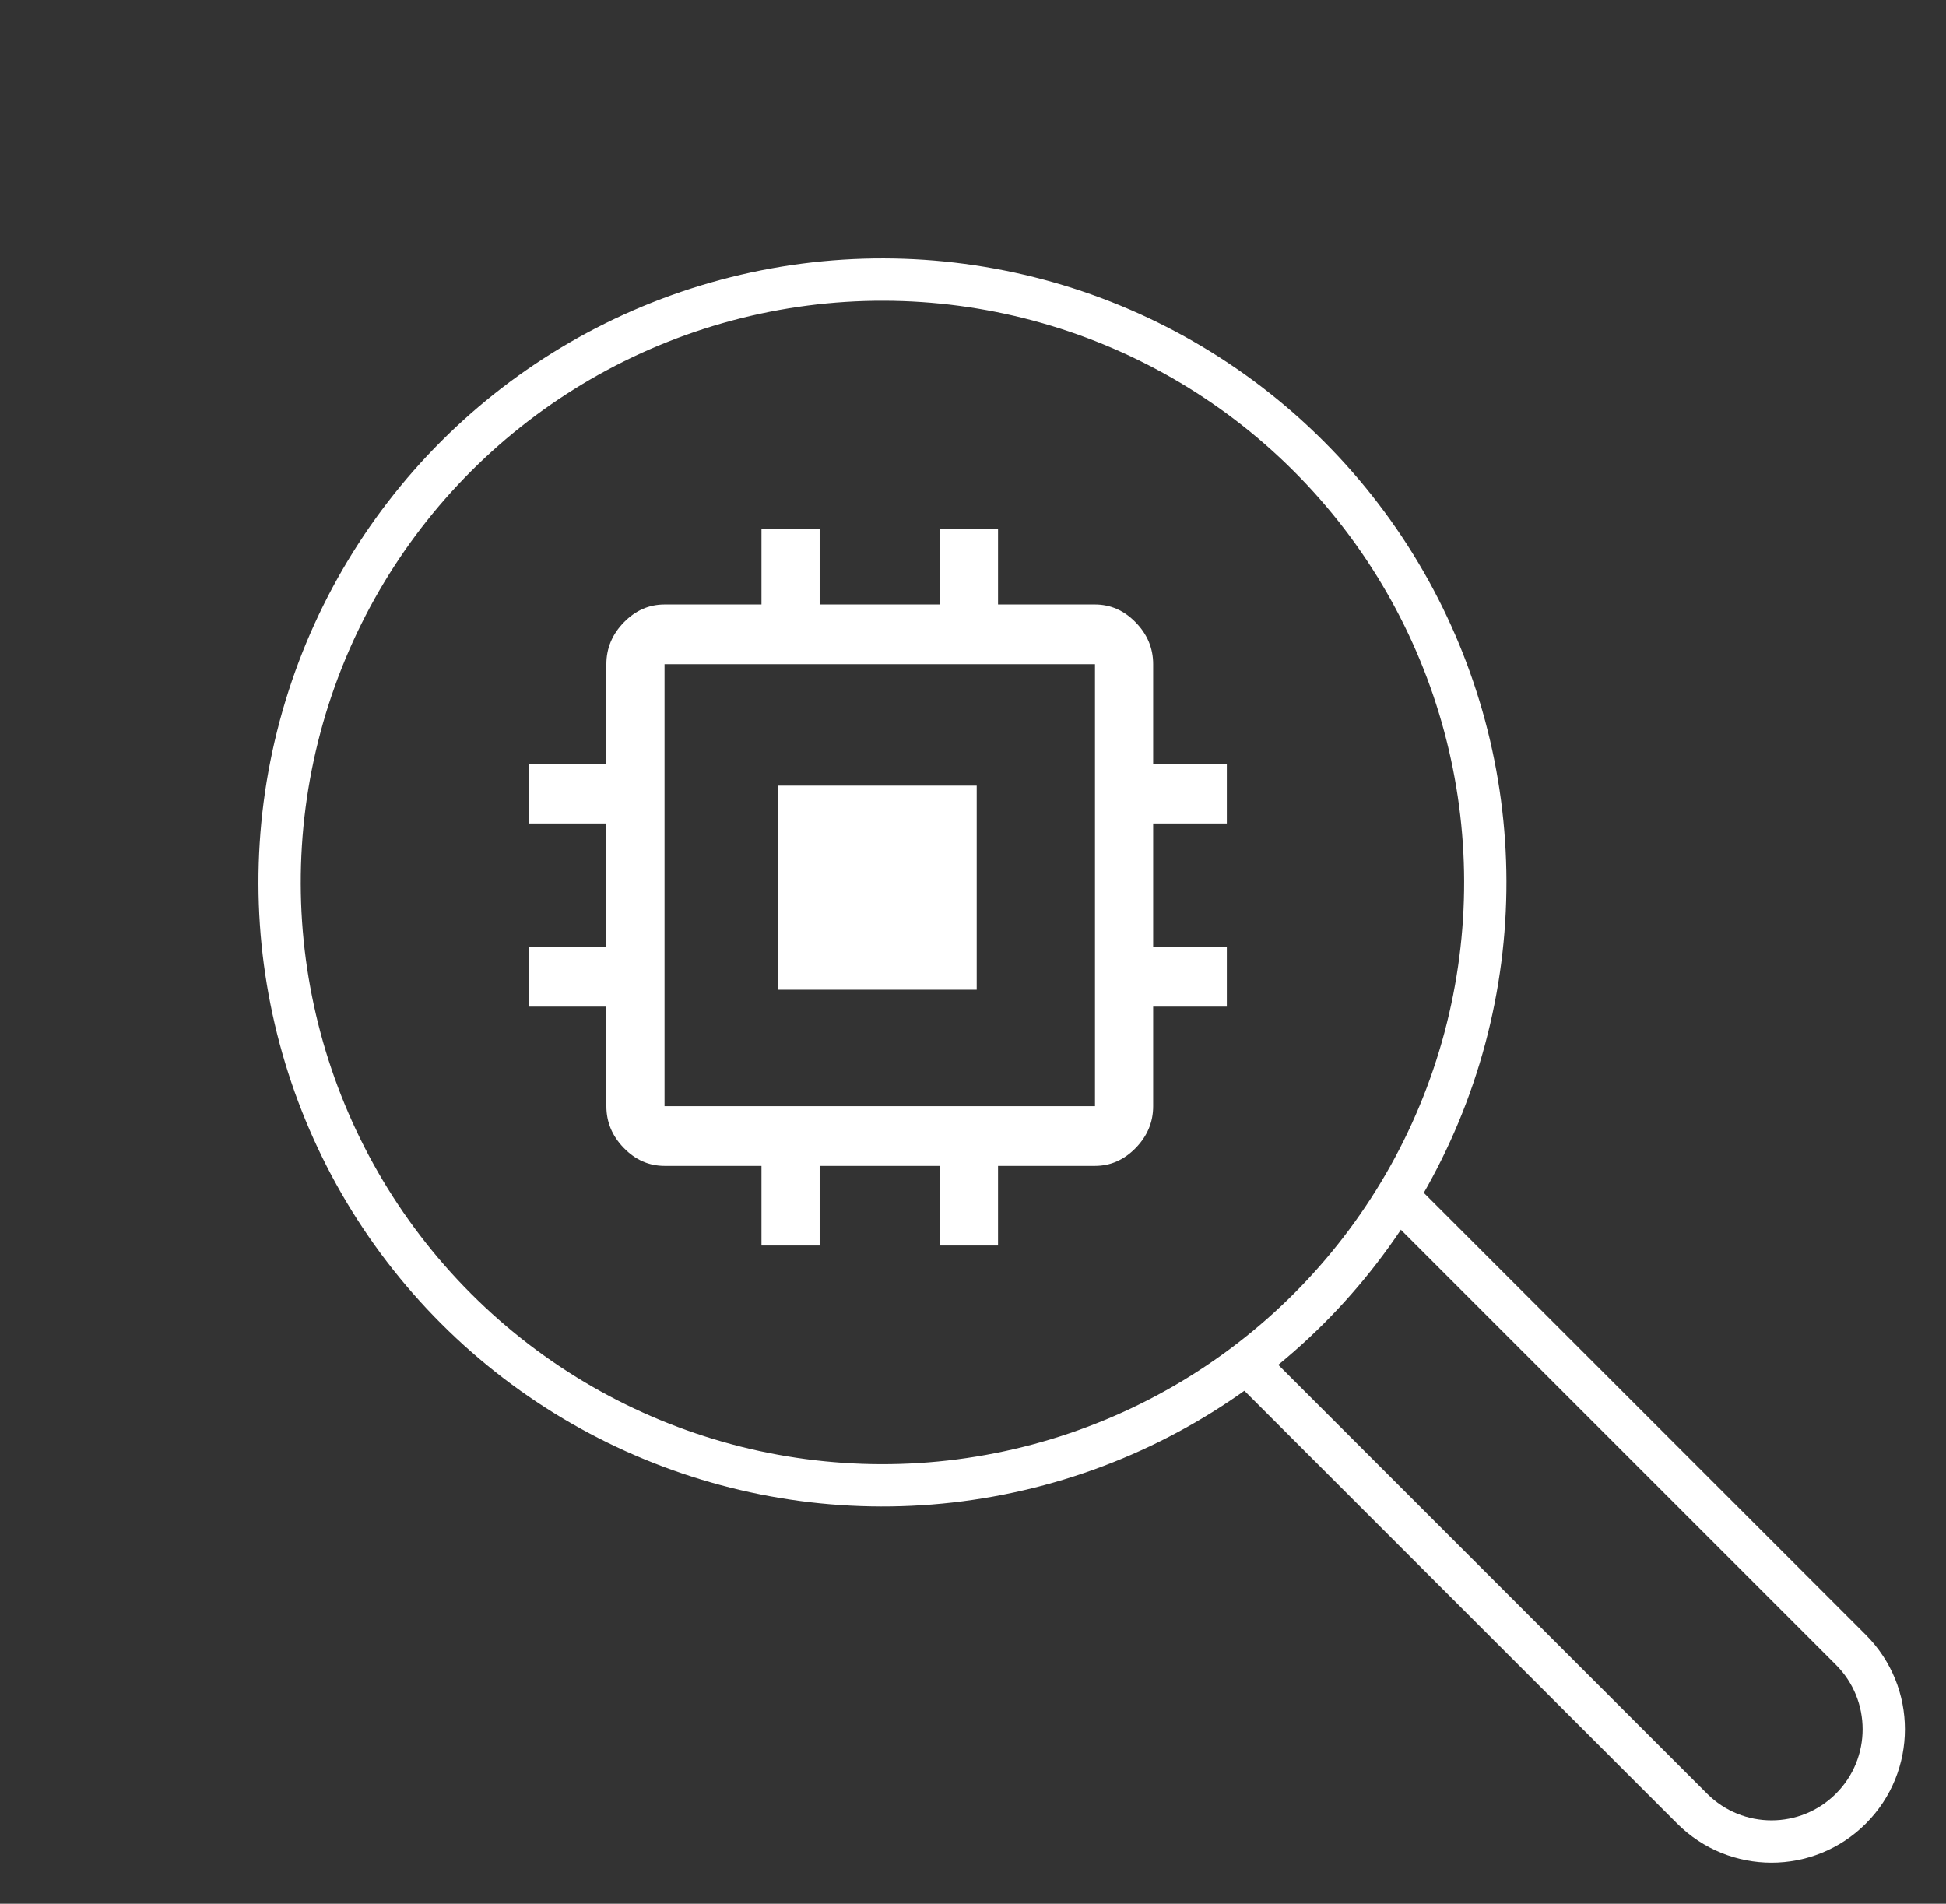 <svg width="92" height="90" viewBox="0 0 92 90" fill="none" xmlns="http://www.w3.org/2000/svg">
<rect x="0" y="0" width="92" height="90" fill="#333333" stroke="none"/>
<circle cx="41.719" cy="41.719" r="28.5" transform="rotate(-45 41.719 41.719)" stroke="white" stroke-width="2"/>
<path d="M36.779 46.789V37.142H46.175V46.789H36.779ZM36 58.883V55.118H31.417C30.683 55.118 30.042 54.836 29.492 54.271C28.942 53.707 28.667 53.048 28.667 52.295V47.589H25V44.765H28.667V38.93H25V36.106H28.667V31.4C28.667 30.647 28.942 29.988 29.492 29.424C30.042 28.859 30.683 28.577 31.417 28.577H36V25H38.75V28.577H44.433V25H47.183V28.577H51.767C52.5 28.577 53.142 28.859 53.692 29.424C54.242 29.988 54.517 30.647 54.517 31.4V36.106H58V38.93H54.517V44.765H58V47.589H54.517V52.295C54.517 53.048 54.242 53.707 53.692 54.271C53.142 54.836 52.5 55.118 51.767 55.118H47.183V58.883H44.433V55.118H38.75V58.883H36ZM51.767 52.295V31.4H31.417V52.295H51.767Z" fill="white"/>
<path d="M59 64.506L79.998 85.504C82.071 87.577 85.431 87.577 87.504 85.504V85.504C89.577 83.431 89.577 80.071 87.504 77.998L66.506 57" stroke="white" stroke-width="2"/>
</svg>
